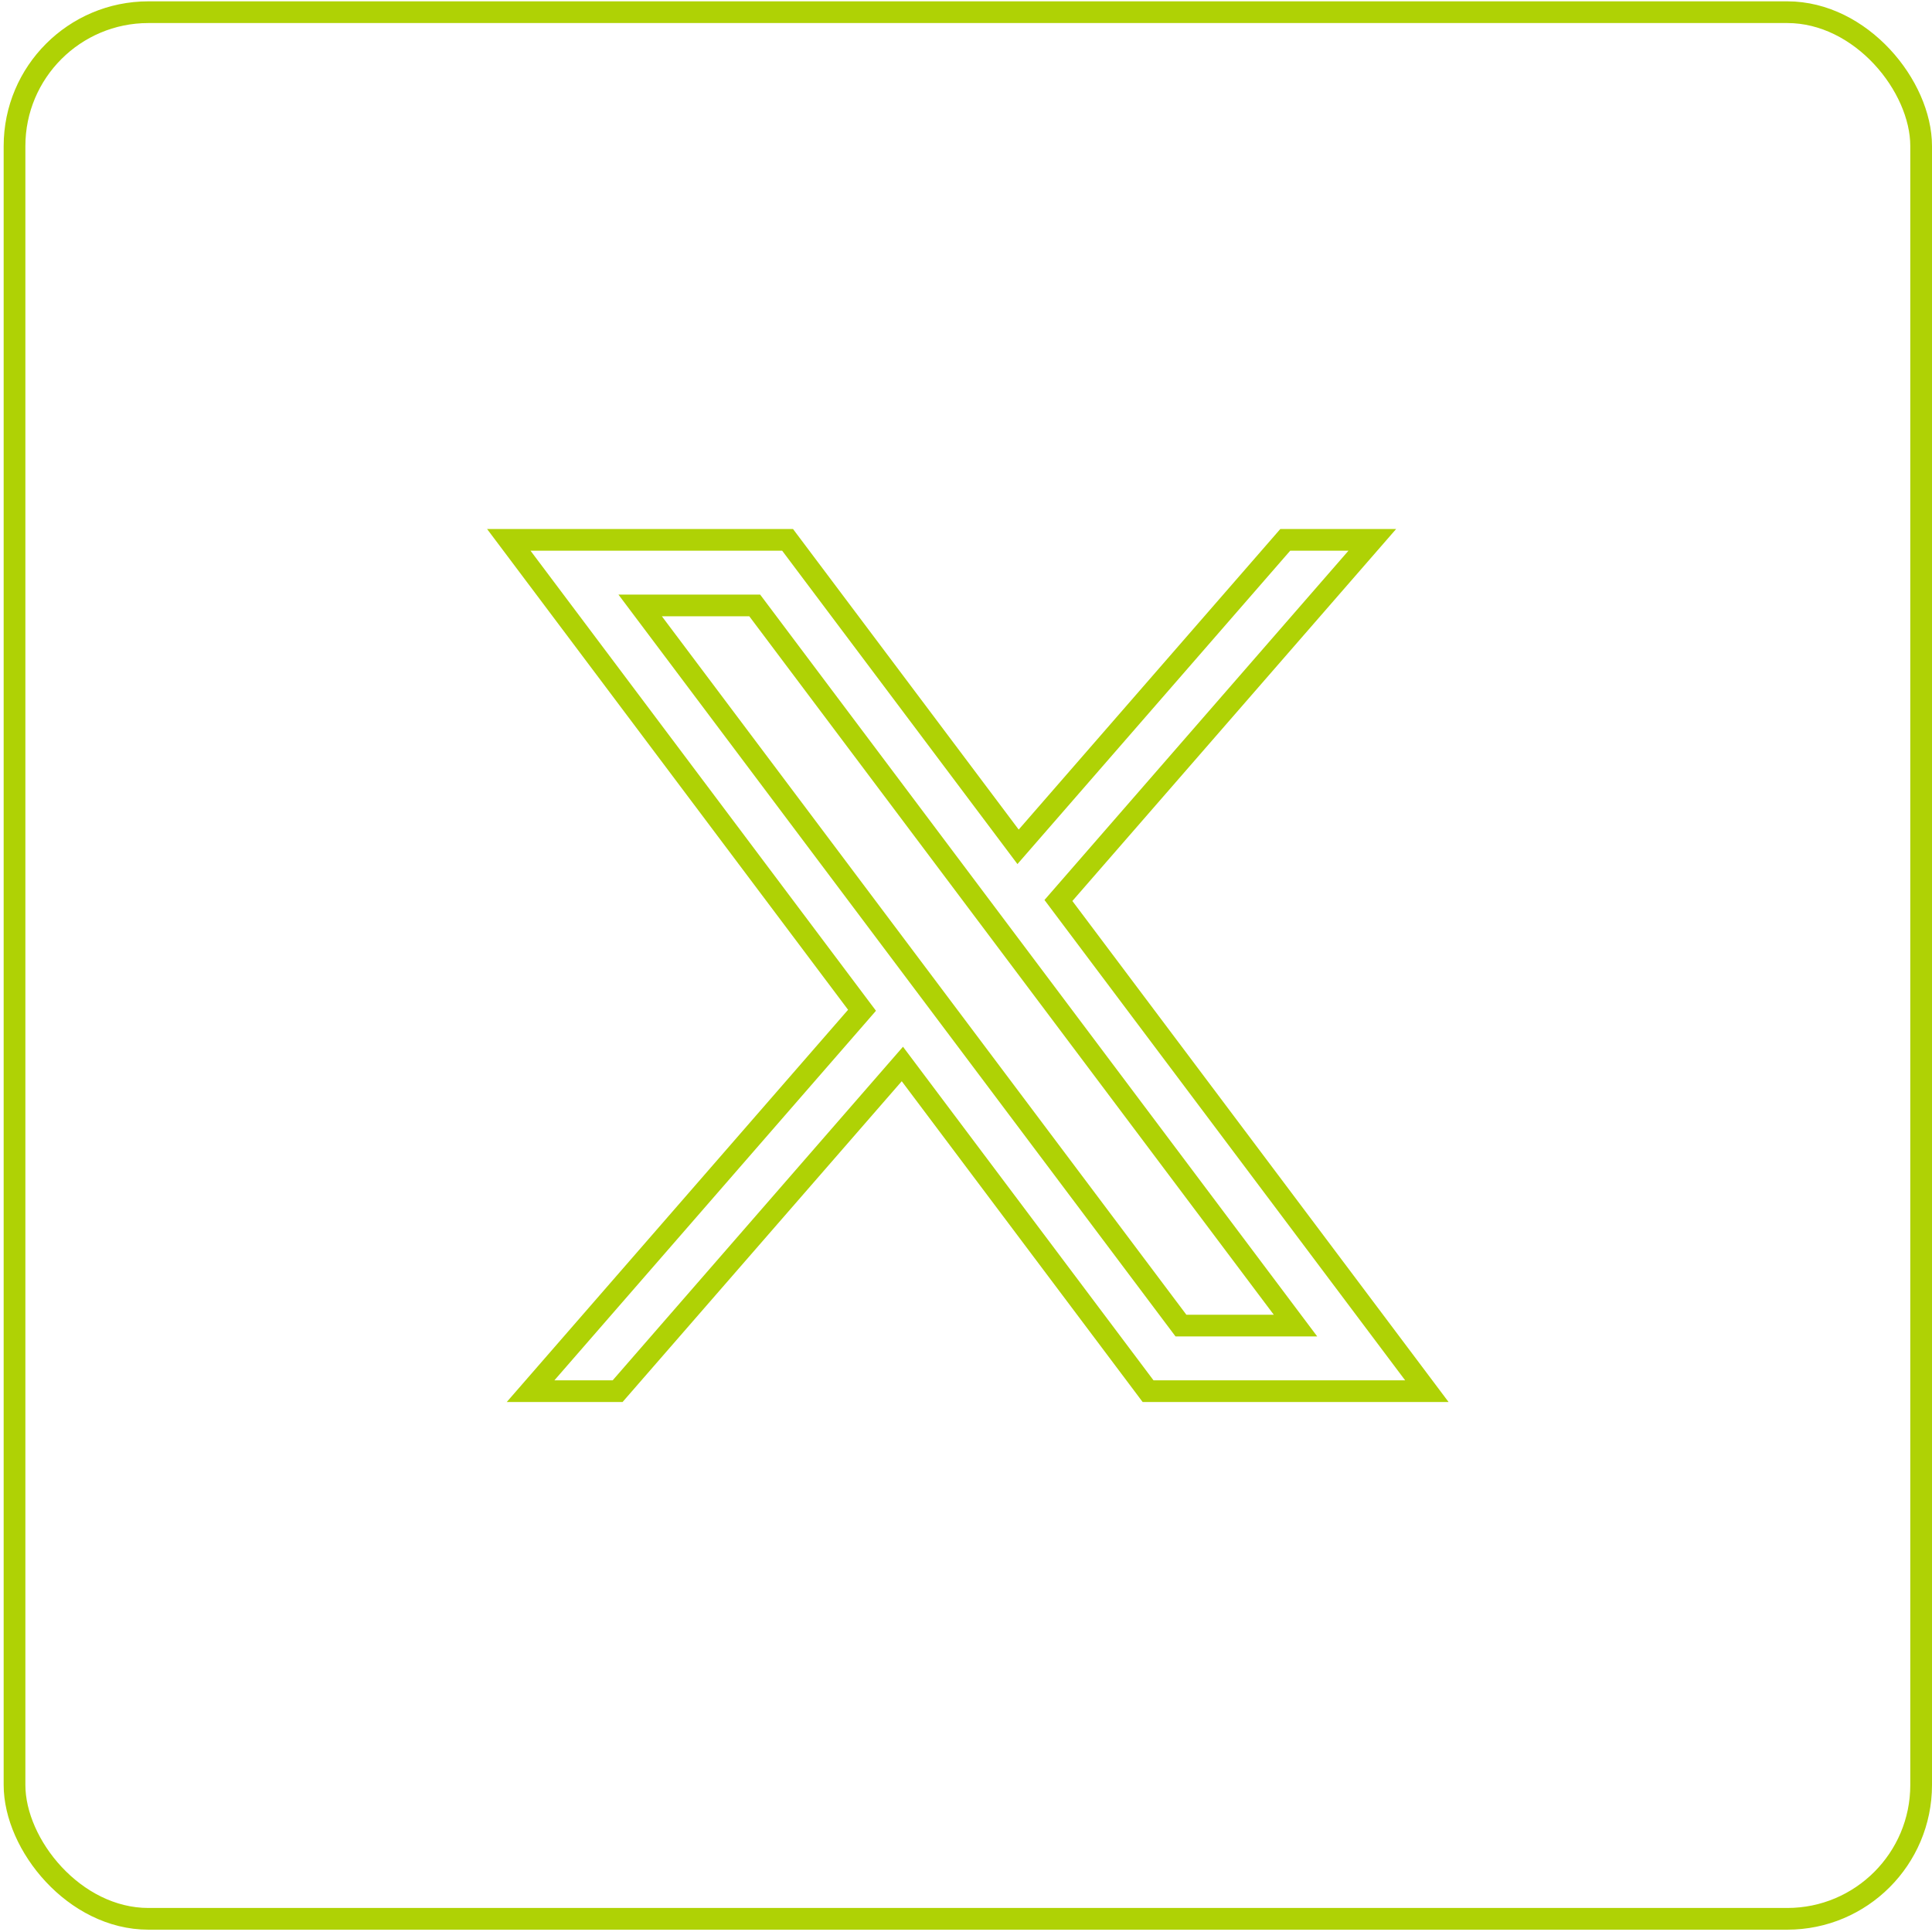<?xml version="1.0" encoding="UTF-8"?> <svg xmlns="http://www.w3.org/2000/svg" width="267" height="267" viewBox="0 0 267 267" fill="none"><rect x="2.007" y="1.685" width="263.493" height="263.493" rx="18.5" stroke="#AFD205" stroke-width="3"></rect><path d="M189.651 74.606L147.069 123.531L146.273 124.446L147.001 125.416L197.191 192.258H158.663L125.82 148.524L124.706 147.041L123.489 148.439L85.354 192.258H73.324L118.335 140.534L119.131 139.618L118.403 138.648L70.315 74.606H108.843L139.584 115.547L140.697 117.03L141.915 115.631L177.622 74.606H189.651ZM162.754 182.593L163.204 183.193H163.953H176.033H179.035L177.233 180.792L104.752 84.27L104.302 83.671H103.553H91.473H88.47L90.273 86.071L162.754 182.593Z" stroke="#AFD205" stroke-width="3"></path></svg> 